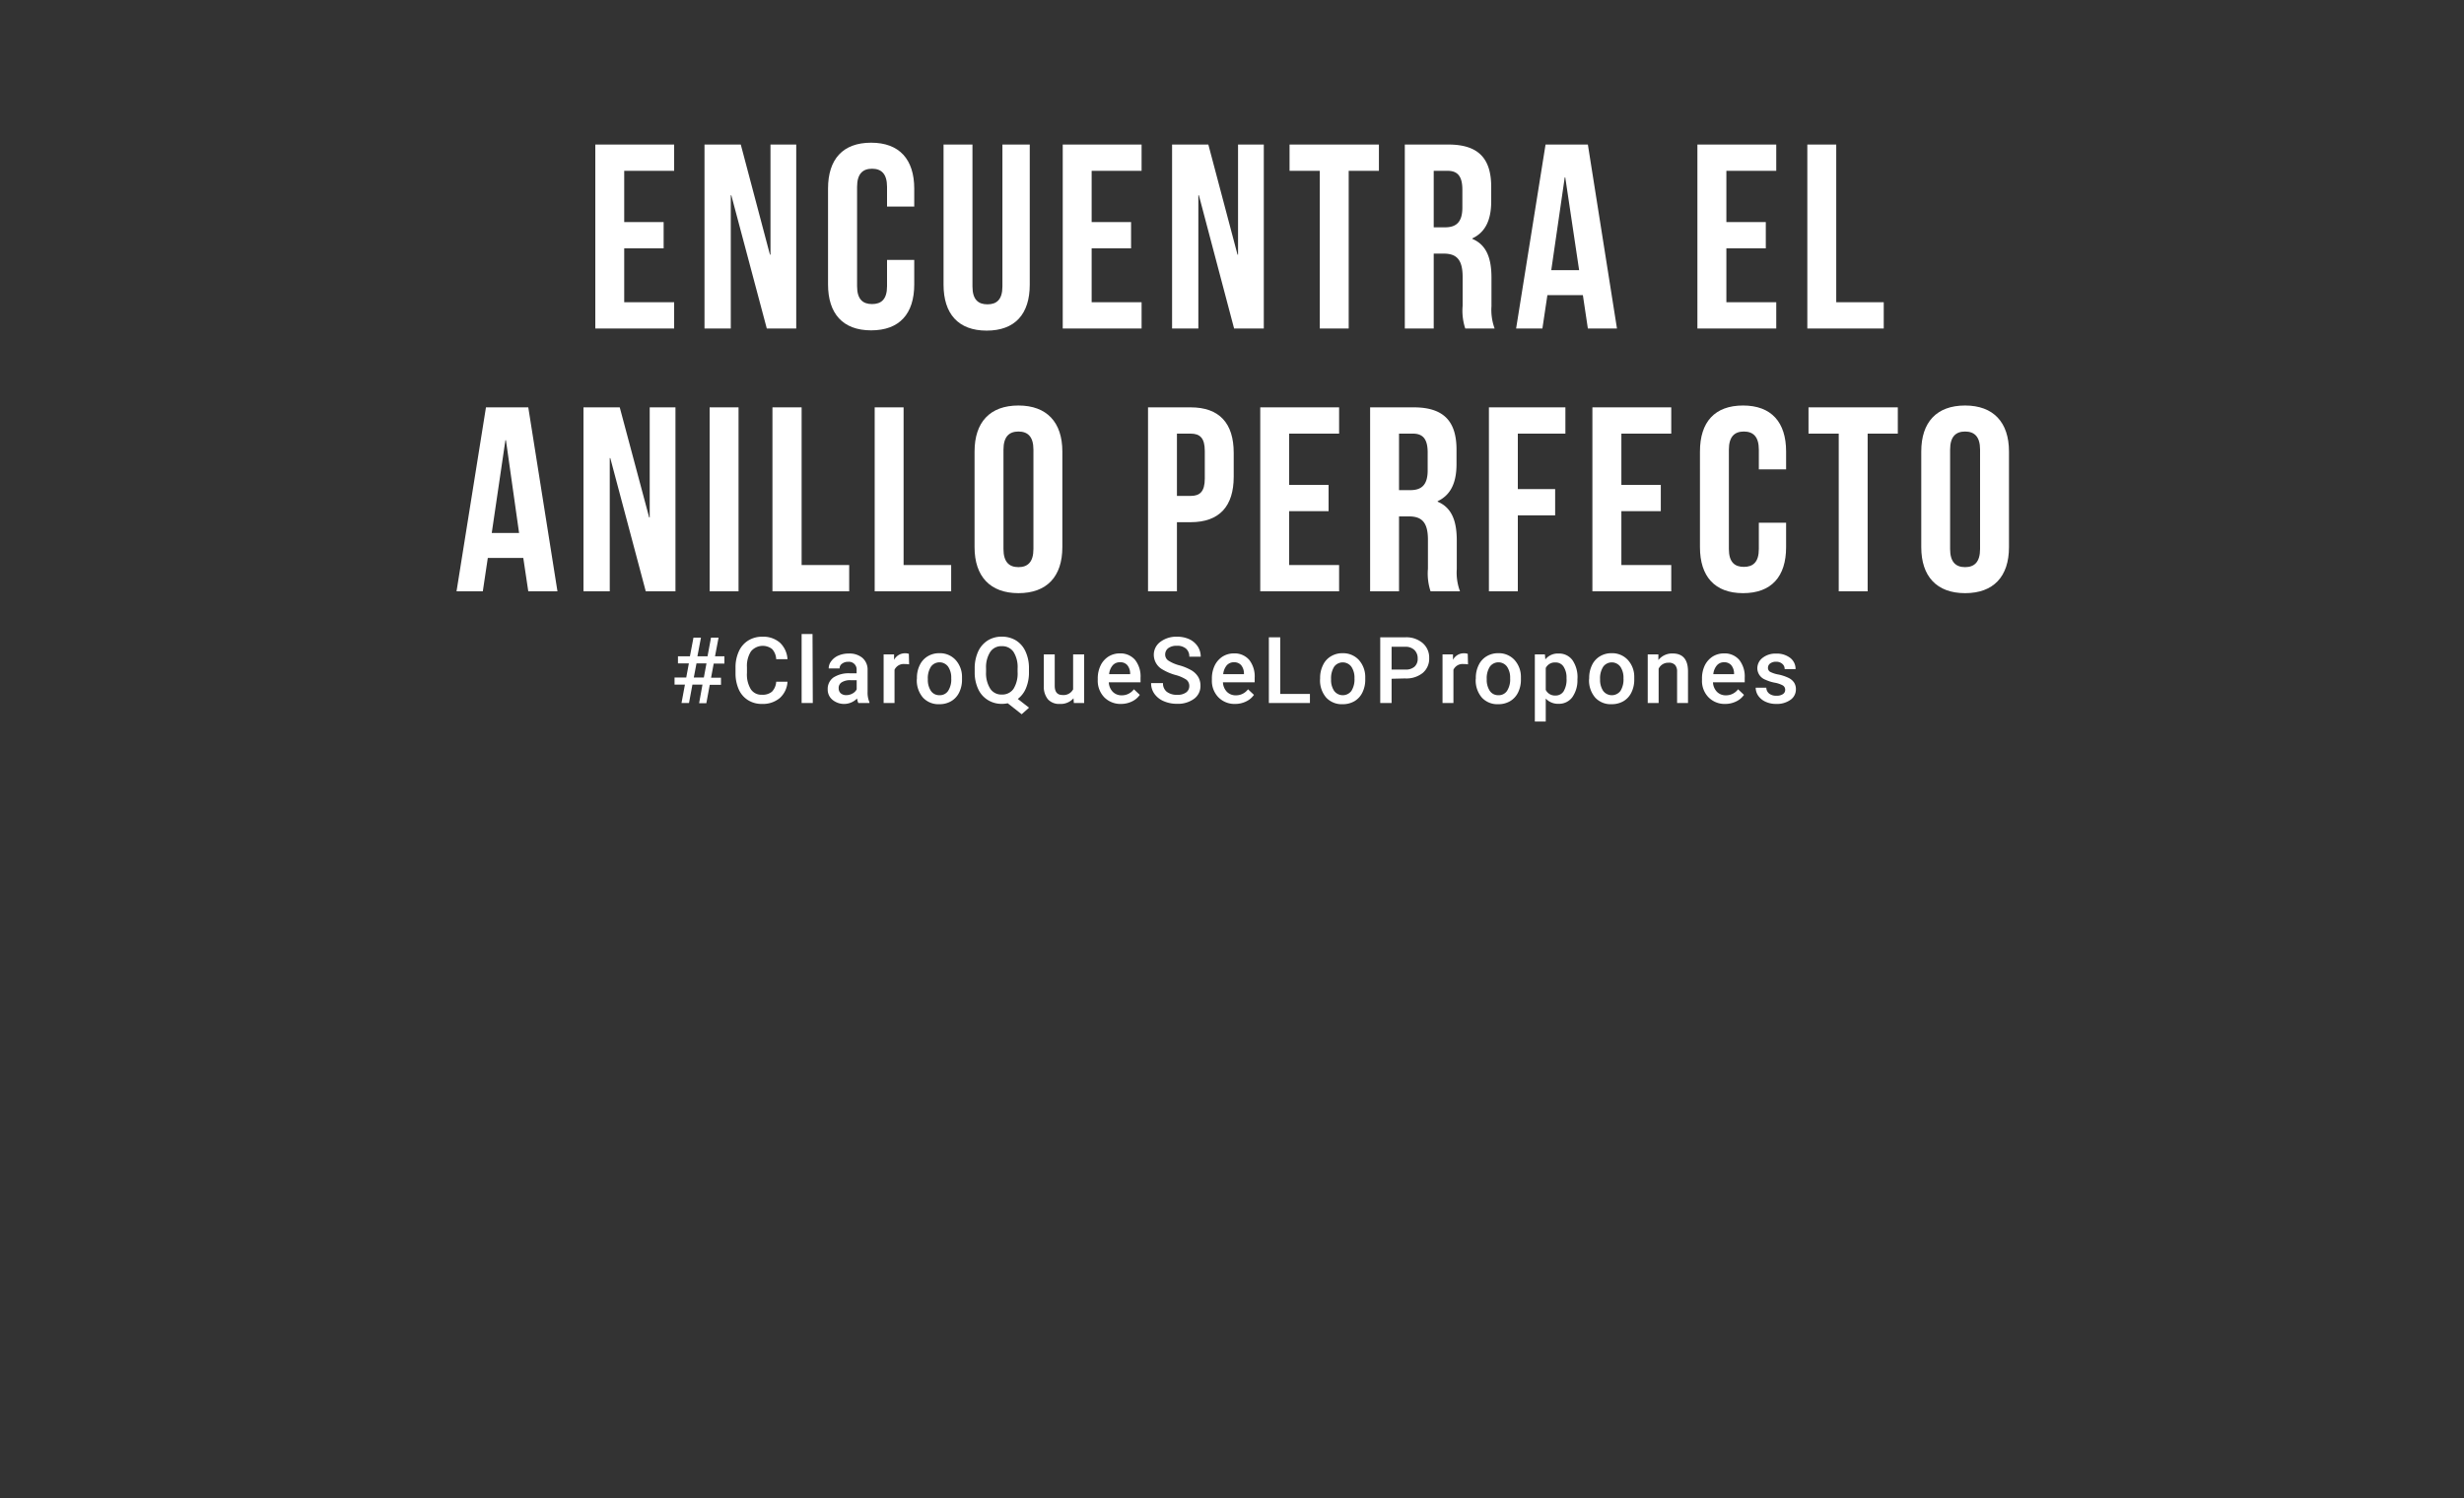 <svg id="Capa_1" data-name="Capa 1" xmlns="http://www.w3.org/2000/svg" viewBox="0 0 375 228"><rect x="0" y="0" width="375" height="228" fill="#333333" stroke="none"/><defs><style>.cls-1{isolation:isolate;}.cls-2{fill:#fff;}</style></defs><g id="ENCUENTRA_EL_ANILLO_PERFECTO" data-name="ENCUENTRA EL ANILLO PERFECTO" class="cls-1"><g class="cls-1"><path class="cls-2" d="M95,33.8h6v4H95V46h7.6v4h-12V22h12v4H95Z"/><path class="cls-2" d="M111.3,29.72h-.08V50h-4V22h5.52l4.44,16.76h.08V22h3.92V50H116.7Z"/><path class="cls-2" d="M139.14,39.56v3.72c0,4.48-2.24,7-6.56,7s-6.56-2.56-6.56-7V28.72c0-4.48,2.24-7,6.56-7s6.56,2.56,6.56,7v2.72H135v-3c0-2-.88-2.76-2.28-2.76s-2.28.76-2.28,2.76V43.56c0,2,.88,2.72,2.28,2.72s2.28-.72,2.28-2.72v-4Z"/><path class="cls-2" d="M148,22V43.6c0,2,.88,2.72,2.28,2.72s2.28-.72,2.28-2.72V22h4.16V43.32c0,4.48-2.24,7-6.56,7s-6.56-2.56-6.56-7V22Z"/><path class="cls-2" d="M166.14,33.8h6v4h-6V46h7.6v4h-12V22h12v4h-7.6Z"/><path class="cls-2" d="M182.46,29.72h-.08V50h-4V22h5.52l4.44,16.76h.08V22h3.92V50h-4.52Z"/><path class="cls-2" d="M196.26,22h13.6v4h-4.6V50h-4.4V26h-4.6Z"/><path class="cls-2" d="M223,50a8.61,8.61,0,0,1-.4-3.44v-4.4c0-2.6-.88-3.56-2.88-3.56h-1.52V50h-4.4V22h6.64c4.56,0,6.51,2.12,6.51,6.44v2.2c0,2.88-.91,4.72-2.87,5.64v.08c2.19.92,2.91,3,2.91,5.92V46.6a8.25,8.25,0,0,0,.48,3.4Zm-4.8-24v8.6h1.72c1.64,0,2.64-.72,2.64-3V28.88c0-2-.68-2.88-2.24-2.88Z"/><path class="cls-2" d="M246.09,50h-4.43l-.76-5.08h-5.4L234.74,50h-4l4.48-28h6.44Zm-10-8.88h4.24L238.22,27h-.08Z"/><path class="cls-2" d="M262.74,33.8h6v4h-6V46h7.59v4h-12V22h12v4h-7.59Z"/><path class="cls-2" d="M275.06,22h4.4V46h7.23v4H275.06Z"/></g><g class="cls-1"><path class="cls-2" d="M84.84,90H80.4l-.76-5.08h-5.4L73.48,90h-4l4.48-28h6.44Zm-10-8.88H79L77,67h-.08Z"/><path class="cls-2" d="M92.88,69.72H92.8V90h-4V62h5.52L98.8,78.76h.08V62h3.92V90H98.28Z"/><path class="cls-2" d="M108,62h4.4V90H108Z"/><path class="cls-2" d="M117.56,62H122V86h7.24v4H117.56Z"/><path class="cls-2" d="M133.12,62h4.4V86h7.24v4H133.12Z"/><path class="cls-2" d="M148.32,68.72c0-4.48,2.36-7,6.68-7s6.68,2.56,6.68,7V83.28c0,4.48-2.36,7-6.68,7s-6.68-2.56-6.68-7Zm4.4,14.84c0,2,.88,2.76,2.28,2.76s2.28-.76,2.28-2.76V68.44c0-2-.88-2.76-2.28-2.76s-2.28.76-2.28,2.76Z"/><path class="cls-2" d="M187.76,68.92v3.64c0,4.48-2.16,6.92-6.56,6.92h-2.08V90h-4.4V62h6.48C185.6,62,187.76,64.44,187.76,68.92ZM179.12,66v9.48h2.08c1.4,0,2.16-.64,2.16-2.64v-4.2c0-2-.76-2.64-2.16-2.64Z"/><path class="cls-2" d="M196.2,73.8h6v4h-6V86h7.6v4h-12V62h12v4h-7.6Z"/><path class="cls-2" d="M217.72,90a8.61,8.61,0,0,1-.4-3.44v-4.4c0-2.6-.88-3.56-2.88-3.56h-1.52V90h-4.4V62h6.64c4.56,0,6.51,2.12,6.51,6.44v2.2c0,2.88-.91,4.72-2.87,5.64v.08c2.19.92,2.91,3,2.91,5.92V86.6a8.08,8.08,0,0,0,.49,3.4Zm-4.8-24v8.6h1.72c1.64,0,2.64-.72,2.64-3V68.88c0-2-.68-2.88-2.24-2.88Z"/><path class="cls-2" d="M231,74.44h5.68v4H231V90h-4.4V62h11.64v4H231Z"/><path class="cls-2" d="M246.76,73.8h6v4h-6V86h7.59v4h-12V62h12v4h-7.59Z"/><path class="cls-2" d="M271.83,79.56v3.72c0,4.48-2.23,7-6.55,7s-6.56-2.56-6.56-7V68.72c0-4.48,2.24-7,6.56-7s6.55,2.56,6.55,7v2.72h-4.15v-3c0-2-.88-2.76-2.28-2.76s-2.28.76-2.28,2.76V83.56c0,2,.88,2.72,2.28,2.72s2.28-.72,2.28-2.72v-4Z"/><path class="cls-2" d="M275.24,62h13.59v4h-4.59V90h-4.4V66h-4.6Z"/><path class="cls-2" d="M292.4,68.72c0-4.48,2.36-7,6.67-7s6.68,2.56,6.68,7V83.28c0,4.48-2.36,7-6.68,7s-6.67-2.56-6.67-7Zm4.39,14.84c0,2,.88,2.76,2.28,2.76s2.28-.76,2.28-2.76V68.44c0-2-.88-2.76-2.28-2.76s-2.28.76-2.28,2.76Z"/></g></g><g id="_ClaroQueSeLoPropones" data-name=" ClaroQueSeLoPropones" class="cls-1"><g class="cls-1"><path class="cls-2" d="M106.91,104.2h-1.53l-.52,2.8h-1.14l.52-2.8h-1.58v-1.08h1.78l.4-2.15h-1.66V99.89H105l.54-2.84h1.14l-.54,2.84h1.54l.53-2.84h1.15l-.54,2.84h1.43V101h-1.63l-.4,2.15h1.51v1.08h-1.71l-.52,2.8H106.4Zm-1.32-1.08h1.53l.4-2.15H106Z"/><path class="cls-2" d="M119.85,103.76a3.59,3.59,0,0,1-1.17,2.48,4,4,0,0,1-2.73.9,3.89,3.89,0,0,1-2.1-.57,3.72,3.72,0,0,1-1.4-1.6,6,6,0,0,1-.51-2.41v-.93a5.84,5.84,0,0,1,.5-2.48,3.76,3.76,0,0,1,1.43-1.66,4,4,0,0,1,2.16-.58,3.86,3.86,0,0,1,2.65.89,3.75,3.75,0,0,1,1.17,2.53h-1.72a2.42,2.42,0,0,0-.63-1.55,2.33,2.33,0,0,0-3.2.35,4.09,4.09,0,0,0-.62,2.42v.88a4.3,4.3,0,0,0,.58,2.46,1.9,1.9,0,0,0,1.69.85,2.2,2.2,0,0,0,1.53-.46,2.37,2.37,0,0,0,.65-1.52Z"/><path class="cls-2" d="M123.7,107H122V96.5h1.66Z"/><path class="cls-2" d="M130.63,107a2.48,2.48,0,0,1-.19-.69,2.78,2.78,0,0,1-3.76.19,2,2,0,0,1-.71-1.57,2.13,2.13,0,0,1,.88-1.82,4.3,4.3,0,0,1,2.52-.63h1V102a1.17,1.17,0,0,0-1.29-1.27,1.46,1.46,0,0,0-.93.29.84.84,0,0,0-.37.72h-1.66a1.83,1.83,0,0,1,.41-1.14,2.64,2.64,0,0,1,1.09-.83,3.9,3.9,0,0,1,1.55-.3,3.06,3.06,0,0,1,2.07.65,2.34,2.34,0,0,1,.8,1.84v3.33a3.68,3.68,0,0,0,.28,1.59V107Zm-1.82-1.2a1.89,1.89,0,0,0,.92-.24,1.49,1.49,0,0,0,.65-.64v-1.39h-.89a2.4,2.4,0,0,0-1.39.32,1,1,0,0,0-.46.91,1,1,0,0,0,.31.76A1.25,1.25,0,0,0,128.81,105.8Z"/><path class="cls-2" d="M138.36,101.12a3.82,3.82,0,0,0-.68-.05,1.53,1.53,0,0,0-1.54.87V107h-1.66V99.6h1.59l0,.83a1.88,1.88,0,0,1,1.67-1,1.61,1.61,0,0,1,.58.09Z"/><path class="cls-2" d="M139.55,103.23a4.3,4.3,0,0,1,.43-2,3.1,3.1,0,0,1,1.21-1.34,3.35,3.35,0,0,1,1.79-.47,3.23,3.23,0,0,1,2.43,1,3.81,3.81,0,0,1,1,2.56v.39a4.37,4.37,0,0,1-.42,2,3.09,3.09,0,0,1-1.21,1.34,3.46,3.46,0,0,1-1.81.47,3.2,3.2,0,0,1-2.5-1,4,4,0,0,1-.94-2.77Zm1.66.15a3,3,0,0,0,.47,1.78,1.52,1.52,0,0,0,1.31.65,1.5,1.5,0,0,0,1.31-.66,3.2,3.2,0,0,0,.47-1.92,2.93,2.93,0,0,0-.48-1.77,1.62,1.62,0,0,0-2.6,0A3.21,3.21,0,0,0,141.21,103.38Z"/><path class="cls-2" d="M156.6,102.28a6.09,6.09,0,0,1-.45,2.45,3.94,3.94,0,0,1-1.25,1.65l1.71,1.33-1.12,1-2.12-1.67a4.29,4.29,0,0,1-.9.09,3.93,3.93,0,0,1-2.15-.6,3.82,3.82,0,0,1-1.46-1.68,5.91,5.91,0,0,1-.52-2.52v-.56a6.11,6.11,0,0,1,.51-2.57,3.91,3.91,0,0,1,1.46-1.71,4,4,0,0,1,2.15-.59,4.12,4.12,0,0,1,2.17.58,3.82,3.82,0,0,1,1.45,1.69,6,6,0,0,1,.52,2.55Zm-1.73-.52a4.32,4.32,0,0,0-.63-2.55,2.07,2.07,0,0,0-1.78-.86,2,2,0,0,0-1.75.87,4.3,4.3,0,0,0-.64,2.48v.58a4.4,4.4,0,0,0,.63,2.53,2,2,0,0,0,1.77.9,2.06,2.06,0,0,0,1.78-.87,4.44,4.44,0,0,0,.62-2.56Z"/><path class="cls-2" d="M163.38,106.28a2.59,2.59,0,0,1-2.08.86,2.29,2.29,0,0,1-1.82-.71,3,3,0,0,1-.62-2V99.6h1.66v4.77q0,1.41,1.17,1.41a1.64,1.64,0,0,0,1.63-.86V99.6H165V107h-1.57Z"/><path class="cls-2" d="M170.63,107.14a3.47,3.47,0,0,1-2.56-1,3.61,3.61,0,0,1-1-2.65v-.2a4.5,4.5,0,0,1,.43-2,3.31,3.31,0,0,1,1.2-1.36,3.21,3.21,0,0,1,1.72-.48,2.92,2.92,0,0,1,2.34,1,4.07,4.07,0,0,1,.82,2.73v.67h-4.83a2.22,2.22,0,0,0,.61,1.45,1.86,1.86,0,0,0,1.35.53,2.27,2.27,0,0,0,1.86-.92l.9.85a3,3,0,0,1-1.19,1A3.79,3.79,0,0,1,170.63,107.14Zm-.19-6.34a1.4,1.4,0,0,0-1.11.48,2.41,2.41,0,0,0-.53,1.33H172v-.12a2,2,0,0,0-.44-1.26A1.37,1.37,0,0,0,170.44,100.8Z"/><path class="cls-2" d="M181,104.44a1.21,1.21,0,0,0-.46-1,5.75,5.75,0,0,0-1.66-.71,7.84,7.84,0,0,1-1.92-.81,2.57,2.57,0,0,1-1.36-2.23,2.43,2.43,0,0,1,1-2,4,4,0,0,1,2.55-.78,4.37,4.37,0,0,1,1.85.38,3.11,3.11,0,0,1,1.28,1.09,2.82,2.82,0,0,1,.46,1.57H181a1.55,1.55,0,0,0-.49-1.22,2,2,0,0,0-1.39-.44,2.12,2.12,0,0,0-1.32.36,1.22,1.22,0,0,0-.47,1,1.1,1.1,0,0,0,.51.91,5.83,5.83,0,0,0,1.66.71,7.79,7.79,0,0,1,1.87.78,3,3,0,0,1,1,1,2.6,2.6,0,0,1,.33,1.33,2.38,2.38,0,0,1-1,2,4.15,4.15,0,0,1-2.59.74,4.93,4.93,0,0,1-2-.4,3.31,3.31,0,0,1-1.41-1.11,2.71,2.71,0,0,1-.51-1.64H177a1.6,1.6,0,0,0,.56,1.31,2.47,2.47,0,0,0,1.61.47,2.12,2.12,0,0,0,1.36-.37A1.17,1.17,0,0,0,181,104.44Z"/><path class="cls-2" d="M188,107.14a3.43,3.43,0,0,1-2.56-1,3.58,3.58,0,0,1-1-2.65v-.2a4.5,4.5,0,0,1,.43-2,3.38,3.38,0,0,1,1.2-1.36,3.21,3.21,0,0,1,1.72-.48,2.92,2.92,0,0,1,2.34,1,4.07,4.07,0,0,1,.82,2.73v.67h-4.83a2.22,2.22,0,0,0,.61,1.45,1.86,1.86,0,0,0,1.35.53,2.27,2.27,0,0,0,1.86-.92l.9.85a3,3,0,0,1-1.19,1A3.75,3.75,0,0,1,188,107.14Zm-.2-6.34a1.4,1.4,0,0,0-1.11.48,2.49,2.49,0,0,0-.53,1.33h3.16v-.12a2,2,0,0,0-.44-1.26A1.37,1.37,0,0,0,187.8,100.8Z"/><path class="cls-2" d="M194.84,105.62h4.52V107h-6.25v-10h1.73Z"/><path class="cls-2" d="M200.91,103.23a4.3,4.3,0,0,1,.44-2,3,3,0,0,1,1.21-1.34,3.32,3.32,0,0,1,1.79-.47,3.26,3.26,0,0,1,2.43,1,3.86,3.86,0,0,1,1,2.56v.39a4.37,4.37,0,0,1-.42,2,3.13,3.13,0,0,1-1.2,1.34,3.49,3.49,0,0,1-1.81.47,3.22,3.22,0,0,1-2.51-1,4,4,0,0,1-.94-2.77Zm1.67.15a2.92,2.92,0,0,0,.47,1.78,1.64,1.64,0,0,0,2.62,0,3.27,3.27,0,0,0,.47-1.92,2.93,2.93,0,0,0-.48-1.77,1.63,1.63,0,0,0-2.61,0A3.29,3.29,0,0,0,202.58,103.38Z"/><path class="cls-2" d="M211.79,103.31V107h-1.73v-10h3.81a3.82,3.82,0,0,1,2.64.87,2.89,2.89,0,0,1,1,2.29,2.82,2.82,0,0,1-1,2.28,4,4,0,0,1-2.69.82Zm0-1.4h2.08a2,2,0,0,0,1.4-.43,1.58,1.58,0,0,0,.49-1.25,1.75,1.75,0,0,0-.49-1.29,1.92,1.92,0,0,0-1.36-.5h-2.12Z"/><path class="cls-2" d="M223.42,101.12a3.82,3.82,0,0,0-.68-.05,1.53,1.53,0,0,0-1.54.87V107h-1.66V99.6h1.59l0,.83a1.86,1.86,0,0,1,1.67-1,1.61,1.61,0,0,1,.58.09Z"/><path class="cls-2" d="M224.61,103.23a4.3,4.3,0,0,1,.43-2,3.1,3.1,0,0,1,1.21-1.34,3.35,3.35,0,0,1,1.79-.47,3.23,3.23,0,0,1,2.43,1,3.81,3.81,0,0,1,1,2.56v.39a4.37,4.37,0,0,1-.42,2,3.15,3.15,0,0,1-1.21,1.34,3.46,3.46,0,0,1-1.81.47,3.2,3.2,0,0,1-2.5-1,4,4,0,0,1-.94-2.77Zm1.66.15a3,3,0,0,0,.47,1.78,1.52,1.52,0,0,0,1.31.65,1.5,1.5,0,0,0,1.31-.66,3.2,3.2,0,0,0,.47-1.92,2.93,2.93,0,0,0-.48-1.77,1.62,1.62,0,0,0-2.6,0A3.21,3.21,0,0,0,226.27,103.38Z"/><path class="cls-2" d="M240.07,103.38a4.43,4.43,0,0,1-.78,2.74,2.5,2.5,0,0,1-2.09,1,2.53,2.53,0,0,1-1.95-.8v3.5h-1.66V99.6h1.53l.07.76a2.42,2.42,0,0,1,2-.89,2.52,2.52,0,0,1,2.12,1,4.56,4.56,0,0,1,.77,2.8Zm-1.66-.15a3,3,0,0,0-.44-1.75,1.41,1.41,0,0,0-1.26-.65,1.53,1.53,0,0,0-1.46.84V105a1.55,1.55,0,0,0,1.48.86,1.43,1.43,0,0,0,1.24-.64A3.46,3.46,0,0,0,238.41,103.23Z"/><path class="cls-2" d="M241.86,103.23a4.43,4.43,0,0,1,.43-2,3.1,3.1,0,0,1,1.21-1.34,3.35,3.35,0,0,1,1.79-.47,3.23,3.23,0,0,1,2.43,1,3.76,3.76,0,0,1,1,2.56v.39a4.37,4.37,0,0,1-.42,2,3.13,3.13,0,0,1-1.2,1.34,3.51,3.51,0,0,1-1.81.47,3.2,3.2,0,0,1-2.51-1,4,4,0,0,1-.94-2.77Zm1.66.15a3,3,0,0,0,.47,1.78,1.65,1.65,0,0,0,2.63,0,3.28,3.28,0,0,0,.46-1.92,2.93,2.93,0,0,0-.48-1.77,1.62,1.62,0,0,0-2.6,0A3.21,3.21,0,0,0,243.52,103.38Z"/><path class="cls-2" d="M252.39,99.6l0,.86a2.68,2.68,0,0,1,2.16-1c1.54,0,2.32.88,2.35,2.64V107h-1.66v-4.79a1.47,1.47,0,0,0-.31-1,1.25,1.25,0,0,0-1-.34,1.6,1.6,0,0,0-1.5.91V107h-1.66V99.6Z"/><path class="cls-2" d="M262.59,107.14a3.43,3.43,0,0,1-2.56-1,3.57,3.57,0,0,1-1-2.65v-.2a4.5,4.5,0,0,1,.42-2,3.38,3.38,0,0,1,1.2-1.36,3.22,3.22,0,0,1,1.73-.48,2.91,2.91,0,0,1,2.33,1,4.07,4.07,0,0,1,.82,2.73v.67h-4.83a2.22,2.22,0,0,0,.61,1.45,1.86,1.86,0,0,0,1.35.53,2.27,2.27,0,0,0,1.86-.92l.9.85a3,3,0,0,1-1.19,1A3.75,3.75,0,0,1,262.59,107.14Zm-.2-6.34a1.38,1.38,0,0,0-1.1.48,2.42,2.42,0,0,0-.54,1.33h3.16v-.12a2,2,0,0,0-.44-1.26A1.37,1.37,0,0,0,262.39,100.8Z"/><path class="cls-2" d="M271.69,105a.75.75,0,0,0-.37-.68,4.05,4.05,0,0,0-1.21-.41,5.94,5.94,0,0,1-1.42-.45,1.89,1.89,0,0,1-1.24-1.74,2,2,0,0,1,.81-1.6,3.16,3.16,0,0,1,2.05-.64,3.35,3.35,0,0,1,2.14.65,2.11,2.11,0,0,1,.82,1.71h-1.66a1,1,0,0,0-.36-.8,1.37,1.37,0,0,0-.94-.32,1.44,1.44,0,0,0-.89.25.81.81,0,0,0-.35.68.69.69,0,0,0,.32.6,4.5,4.5,0,0,0,1.3.42,6.53,6.53,0,0,1,1.54.52,2.07,2.07,0,0,1,.82.71,1.81,1.81,0,0,1,.27,1,1.91,1.91,0,0,1-.83,1.62,3.53,3.53,0,0,1-2.16.62,3.78,3.78,0,0,1-1.62-.33,2.7,2.7,0,0,1-1.11-.9,2.2,2.2,0,0,1-.4-1.24h1.62a1.16,1.16,0,0,0,.44.9,1.7,1.7,0,0,0,1.09.32,1.66,1.66,0,0,0,1-.25A.75.75,0,0,0,271.69,105Z"/></g></g></svg>